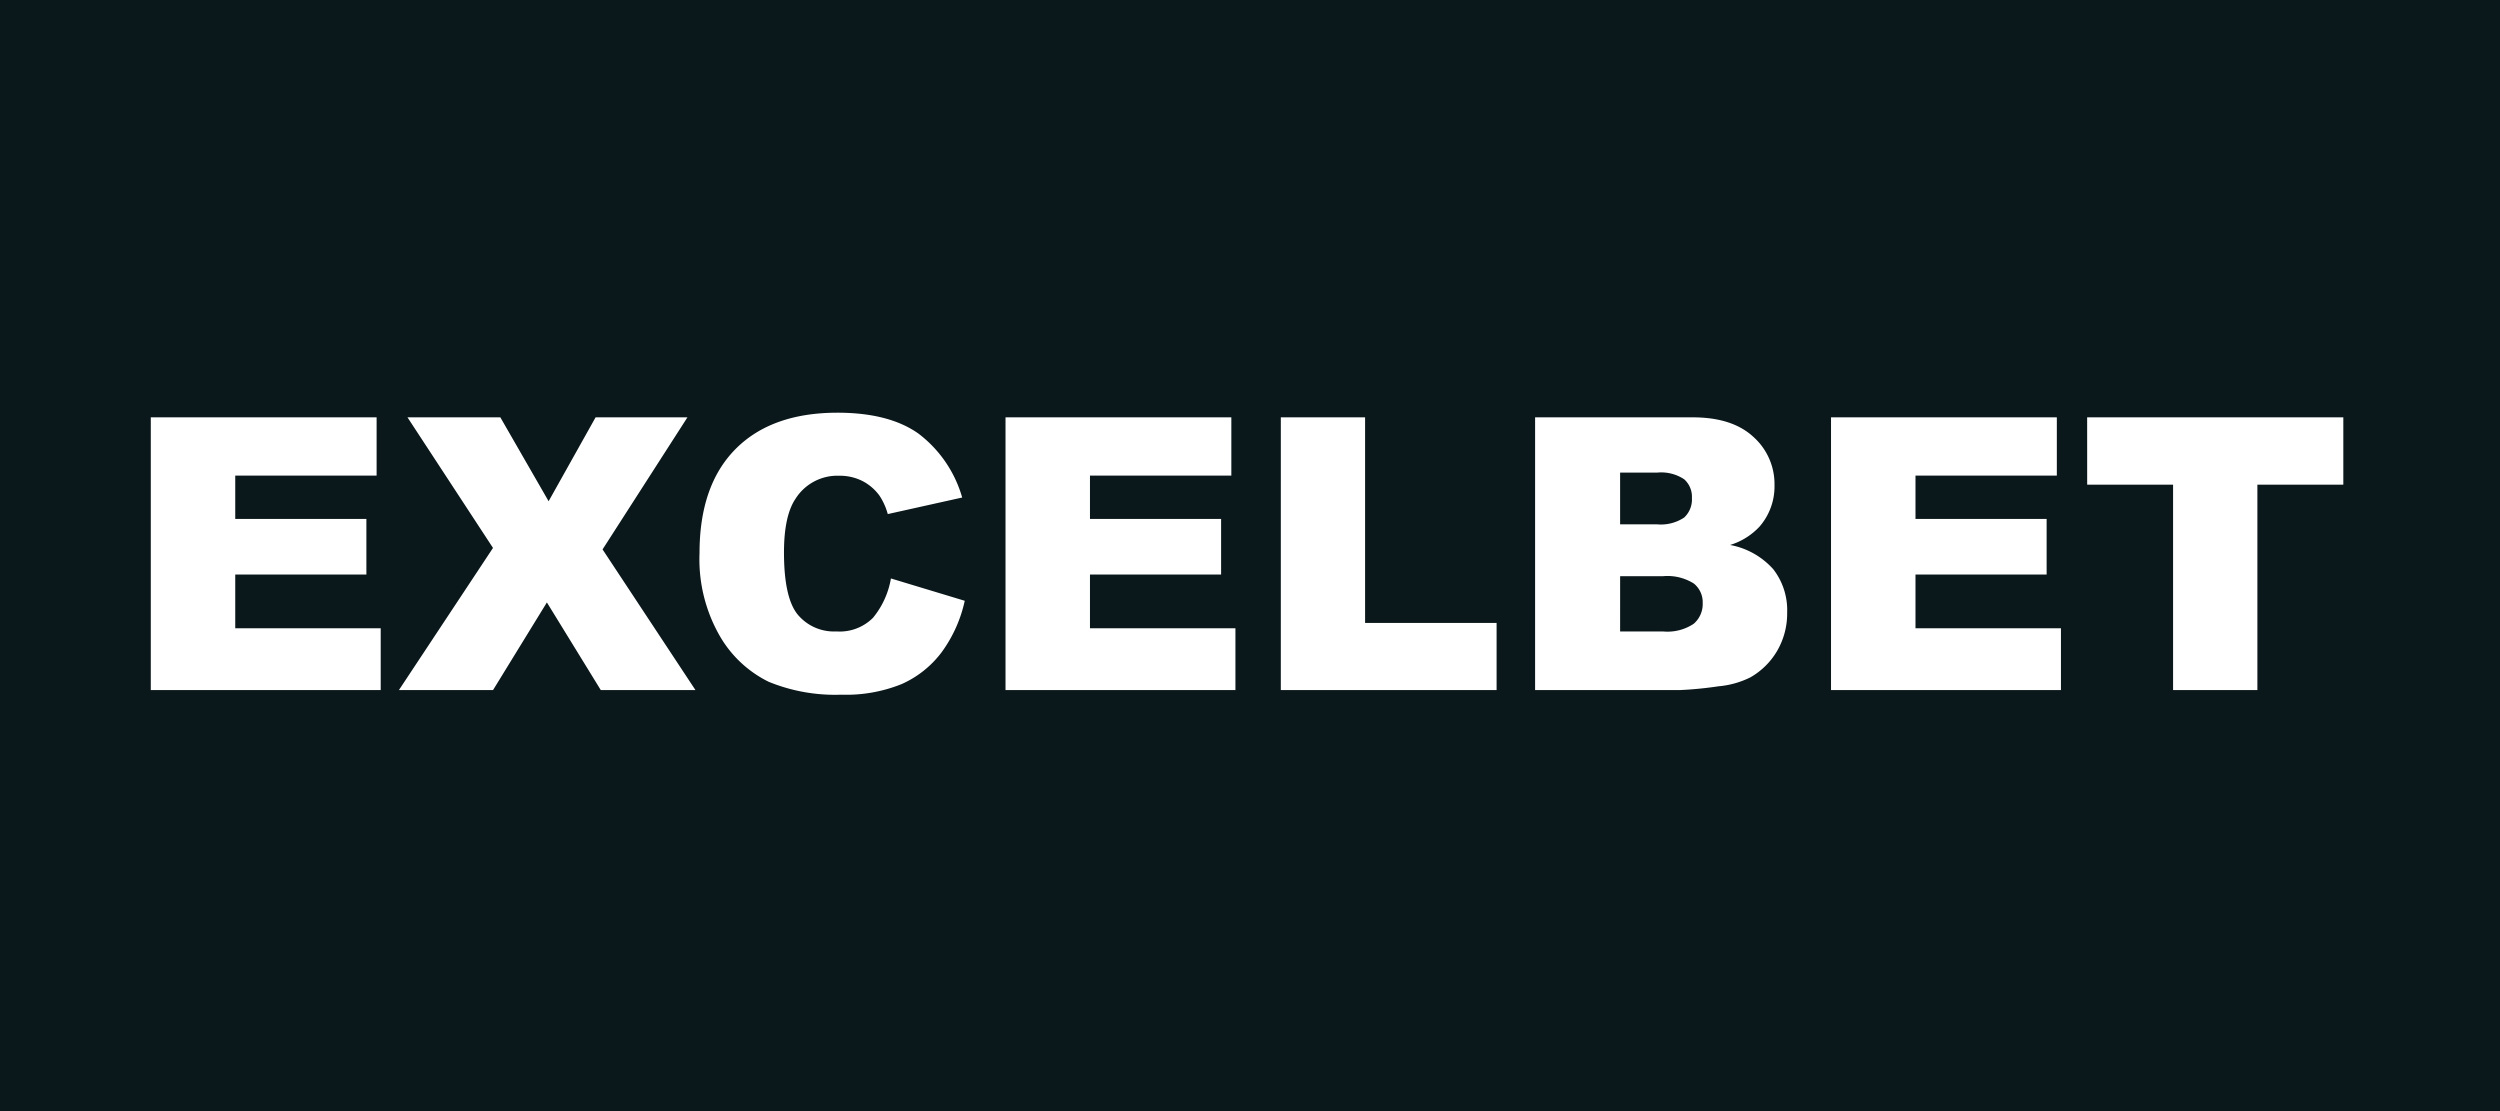 <svg xmlns="http://www.w3.org/2000/svg" width="315" height="140" fill="none"><path fill="#0B181B" d="M0 0h315v140H0z"/><path fill="#fff" d="M19 52.586h28.453v7.336H29.641v5.461h16.523v7.008H29.641v6.773h18.328v7.781H19V52.586Zm32.344 0h11.7l6.082 10.57 5.918-10.57h11.573l-10.694 16.64 11.702 17.719H75.696l-6.788-11.039-6.783 11.039H50.266l11.852-17.906-10.774-16.453Zm60.914 20.3 9.3 2.813a17.15 17.15 0 0 1-2.95 6.535 12.814 12.814 0 0 1-5 3.961A18.719 18.719 0 0 1 106 87.531a22.082 22.082 0 0 1-9.152-1.628 14.507 14.507 0 0 1-6.129-5.727 19.41 19.41 0 0 1-2.578-10.493c0-5.683 1.512-10.05 4.535-13.1 3.023-3.05 7.3-4.578 12.832-4.583 4.328 0 7.73.875 10.207 2.625a15.421 15.421 0 0 1 5.52 8.063l-9.375 2.086a8.006 8.006 0 0 0-1.031-2.3 6.103 6.103 0 0 0-2.18-1.875 6.263 6.263 0 0 0-2.883-.654 6.234 6.234 0 0 0-5.531 2.9c-.969 1.436-1.453 3.691-1.453 6.765 0 3.808.578 6.418 1.734 7.831a5.946 5.946 0 0 0 4.875 2.119 5.92 5.92 0 0 0 4.605-1.715 10.585 10.585 0 0 0 2.262-4.966v.007Zm14.438-20.3h28.453v7.336h-17.813v5.461h16.523v7.008h-16.523v6.773h18.328v7.781h-28.968V52.586Zm34.688 0h10.617v25.9h16.57v8.459h-27.188l.001-34.359Zm32.039 0h19.875c3.313 0 5.856.82 7.629 2.461a7.968 7.968 0 0 1 2.66 6.094 7.691 7.691 0 0 1-1.9 5.227 8.454 8.454 0 0 1-3.7 2.3 9.616 9.616 0 0 1 5.449 3.059 8.409 8.409 0 0 1 1.746 5.449 9.36 9.36 0 0 1-1.242 4.8 9.145 9.145 0 0 1-3.4 3.375 11.218 11.218 0 0 1-4.032 1.125 46.496 46.496 0 0 1-4.758.469h-18.328l.001-34.359Zm10.711 13.477h4.617a5.3 5.3 0 0 0 3.457-.855 3.12 3.12 0 0 0 .973-2.473 2.947 2.947 0 0 0-.973-2.344 5.22 5.22 0 0 0-3.387-.844h-4.687v6.516Zm0 13.5h5.414a5.953 5.953 0 0 0 3.867-.973 3.28 3.28 0 0 0 1.125-2.613 3.022 3.022 0 0 0-1.113-2.449 6.221 6.221 0 0 0-3.9-.926h-5.391l-.002 6.961Zm26.574-26.977h28.453v7.336h-17.809v5.461h16.523v7.008h-16.523v6.773h18.328v7.781h-28.972V52.586Zm32.273 0h32.277v8.484H284.43v25.875h-10.622V61.07h-10.823l-.004-8.484Z"/></svg>